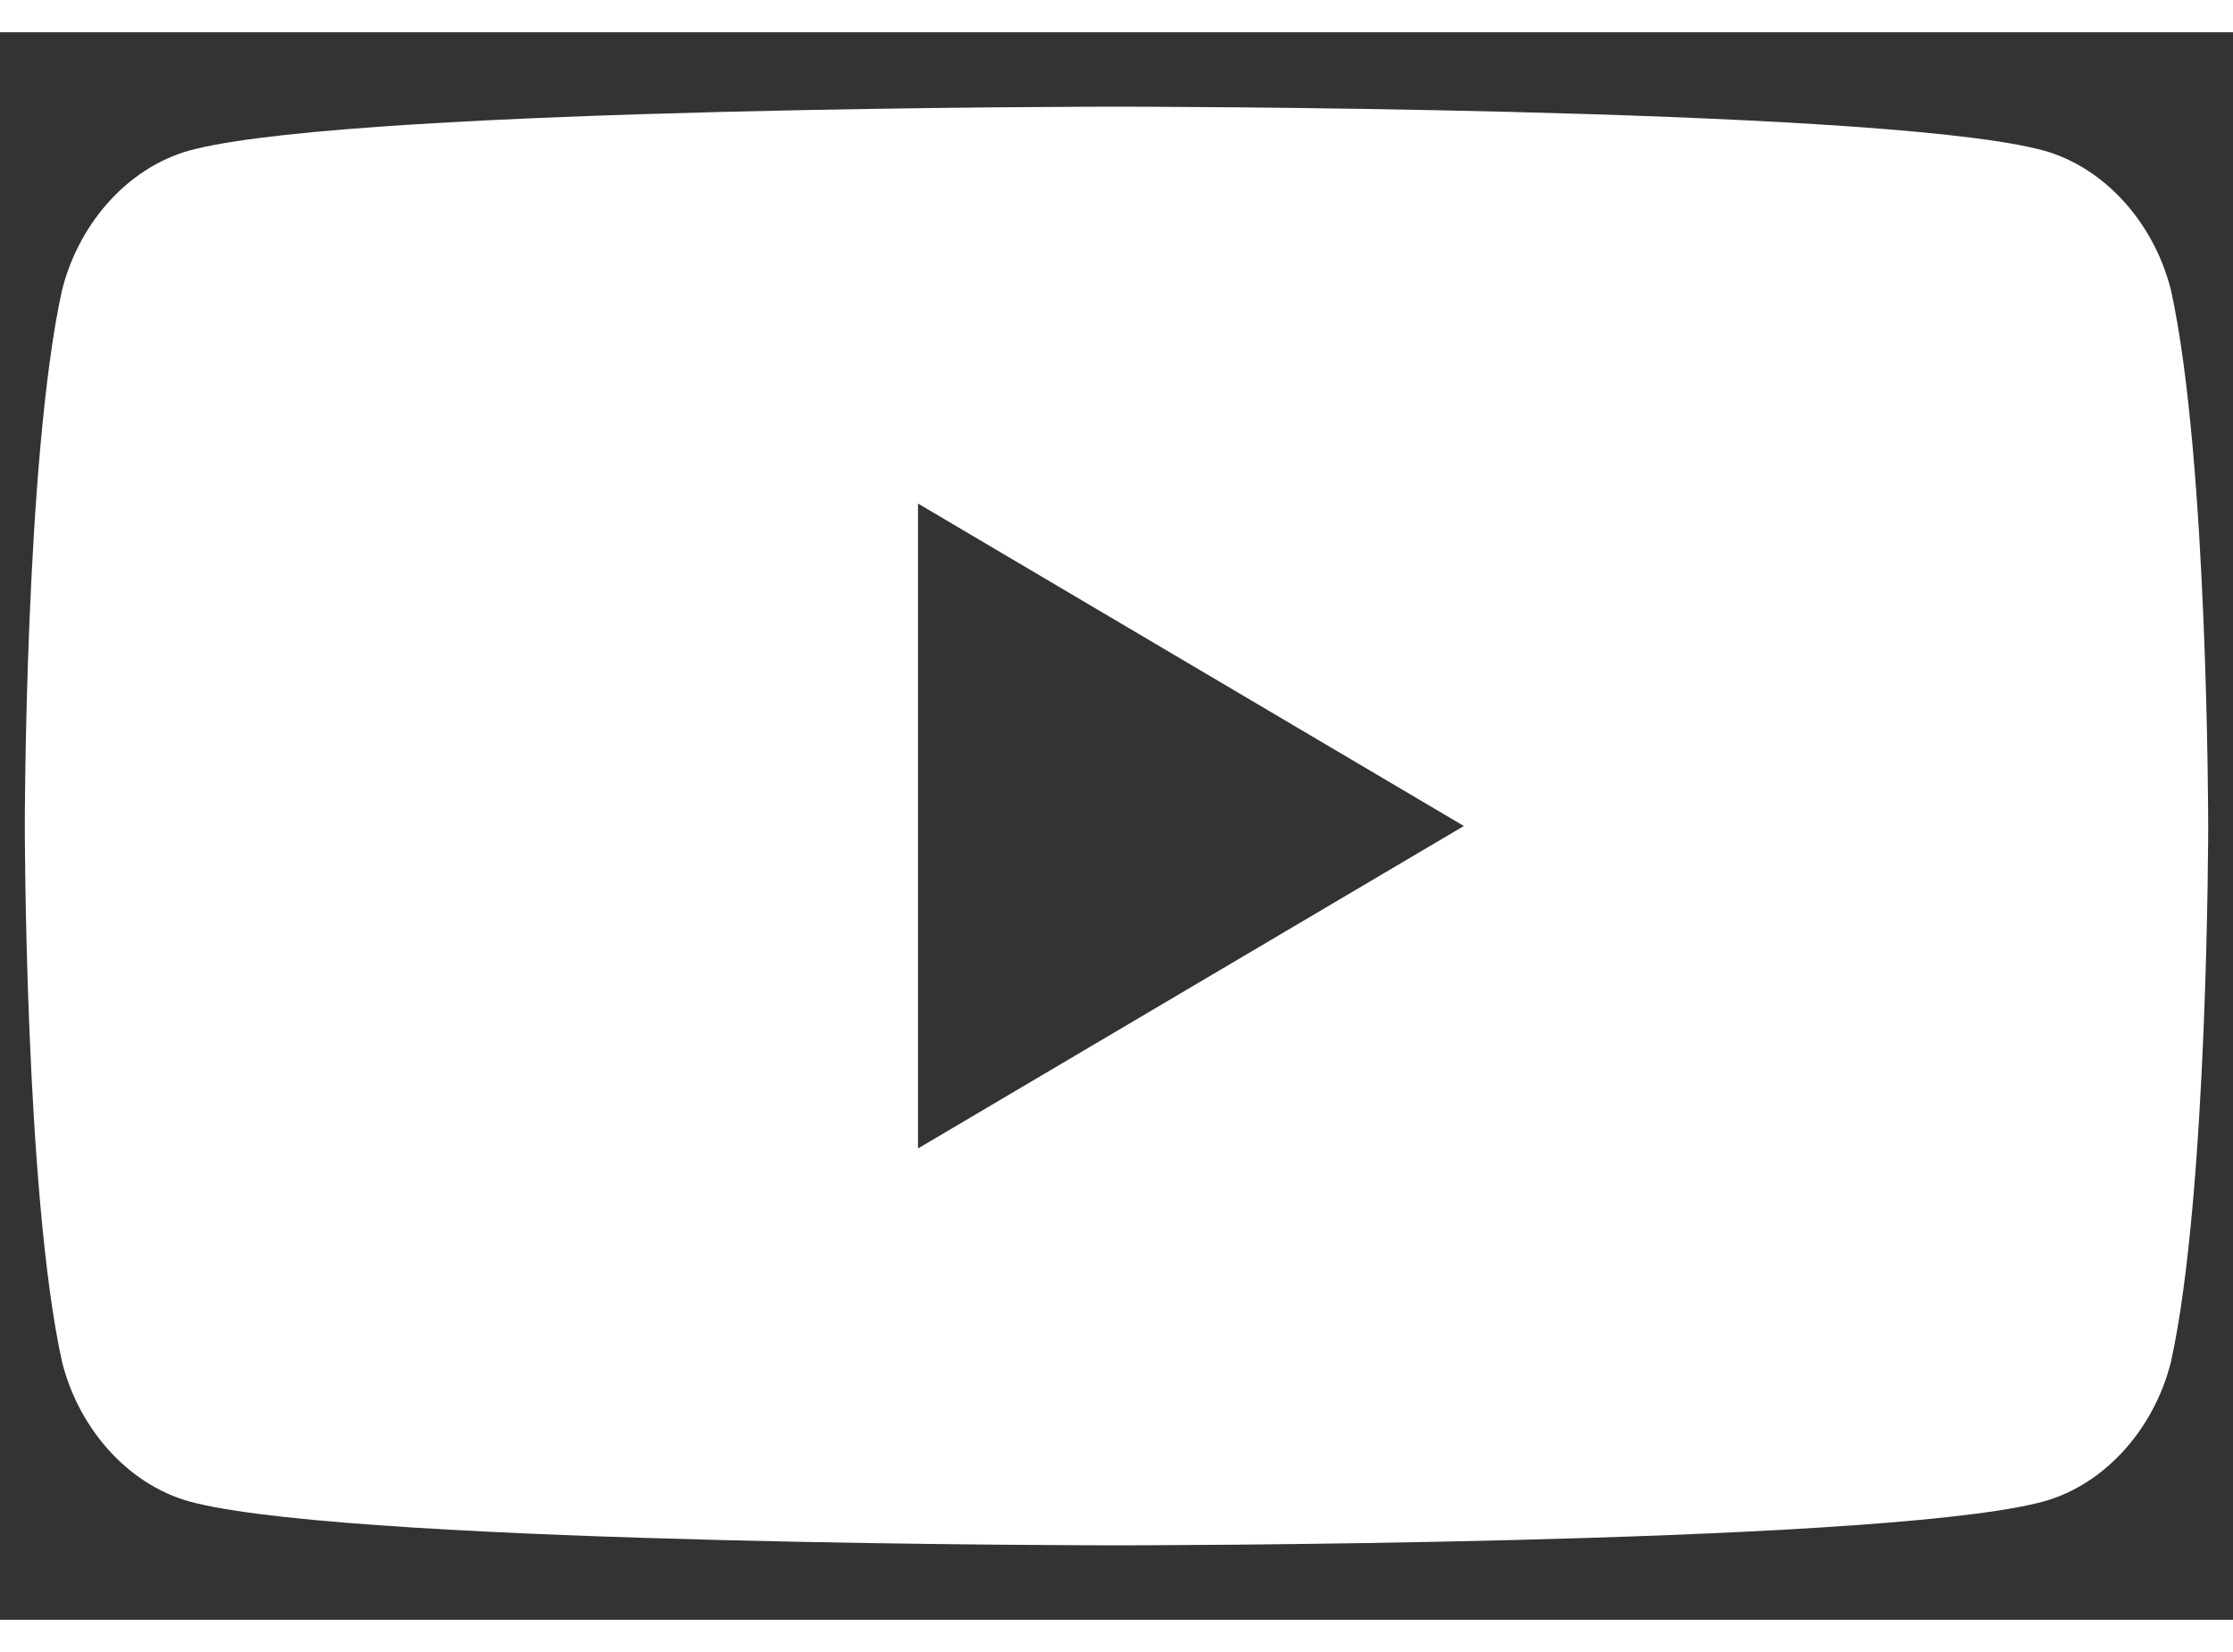 <svg width="50" height="37" viewBox="0 0 90 64" fill="none" xmlns="http://www.w3.org/2000/svg">
    <rect x="0" y="0" width="90" height="64" fill="#333333" stroke="none"/>
    <path fill-rule="evenodd" clip-rule="evenodd" d="M87.5 10.4C86.8 7.6 84.7 5.3 82.1 4.7C75.1 3 45 3 45 3C45 3 14.9 3 7.9 4.7C5.3 5.3 3.2 7.6 2.5 10.4C1 17.2 1 32 1 32C1 32 1 46.8 2.5 53.6C3.2 56.4 5.3 58.7 7.9 59.3C14.9 61 45 61 45 61C45 61 75.1 61 82.1 59.3C84.7 58.7 86.8 56.4 87.5 53.6C89 46.8 89 32 89 32C89 32 89 17.2 87.5 10.4ZM37 45V19L59 32L37 45Z" fill="white"/>
</svg>

